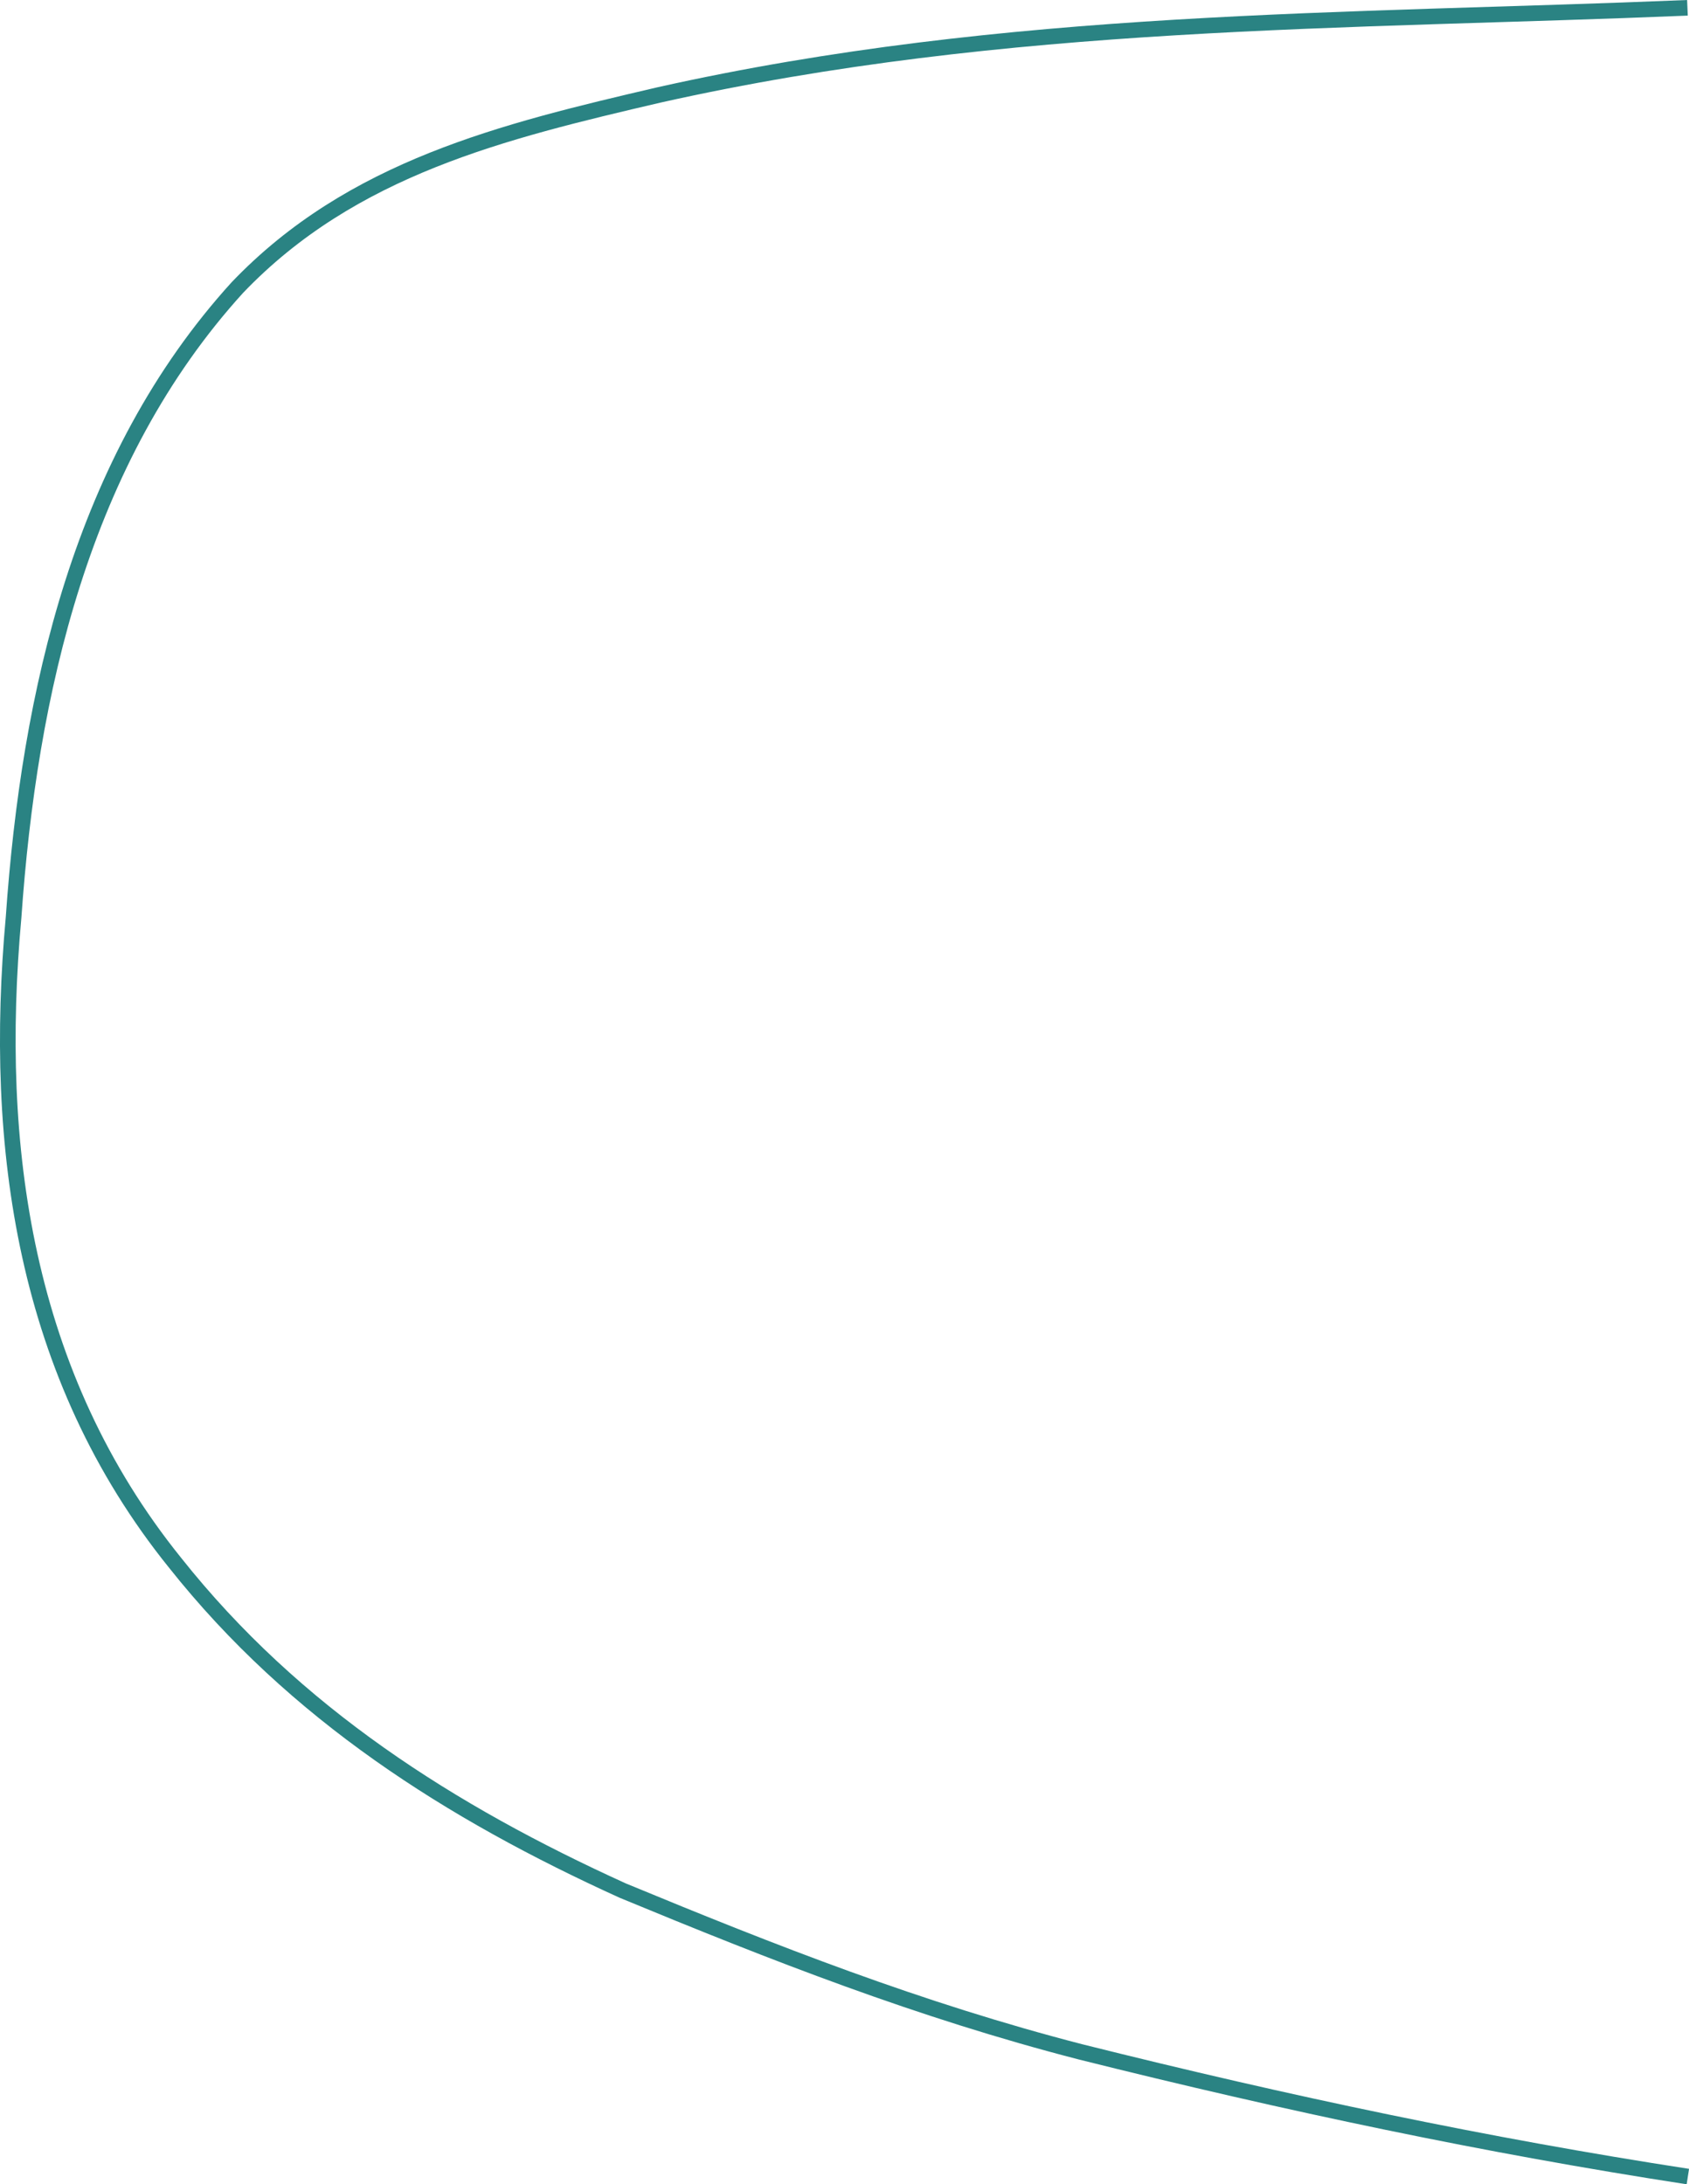 <?xml version="1.0" encoding="UTF-8"?>
<svg id="Layer_2" xmlns="http://www.w3.org/2000/svg" viewBox="0 0 324.48 419.68">
  <defs>
    <style>
		.cls-1 {
		fill: none;
		stroke: #2a8383;
		stroke-miterlimit: 10;
		stroke-width: 3px;
		}
	</style>
  </defs>
  <g id="Layer_1-2" data-name="Layer_1">
    <path class="cls-1" d="M324.26,418.19c-38.64-5.95-76.64-13.95-116.64-23.95-31-8-59-19-88-31-33-15-63-34-86-63C4.61,264.24-1.39,220.24,2.61,176.24c3-43,13-88,43-121,22-23,51-30,81-37C193.61,3.24,258.61,4.24,324.18,1.5"/>
  </g>
</svg>